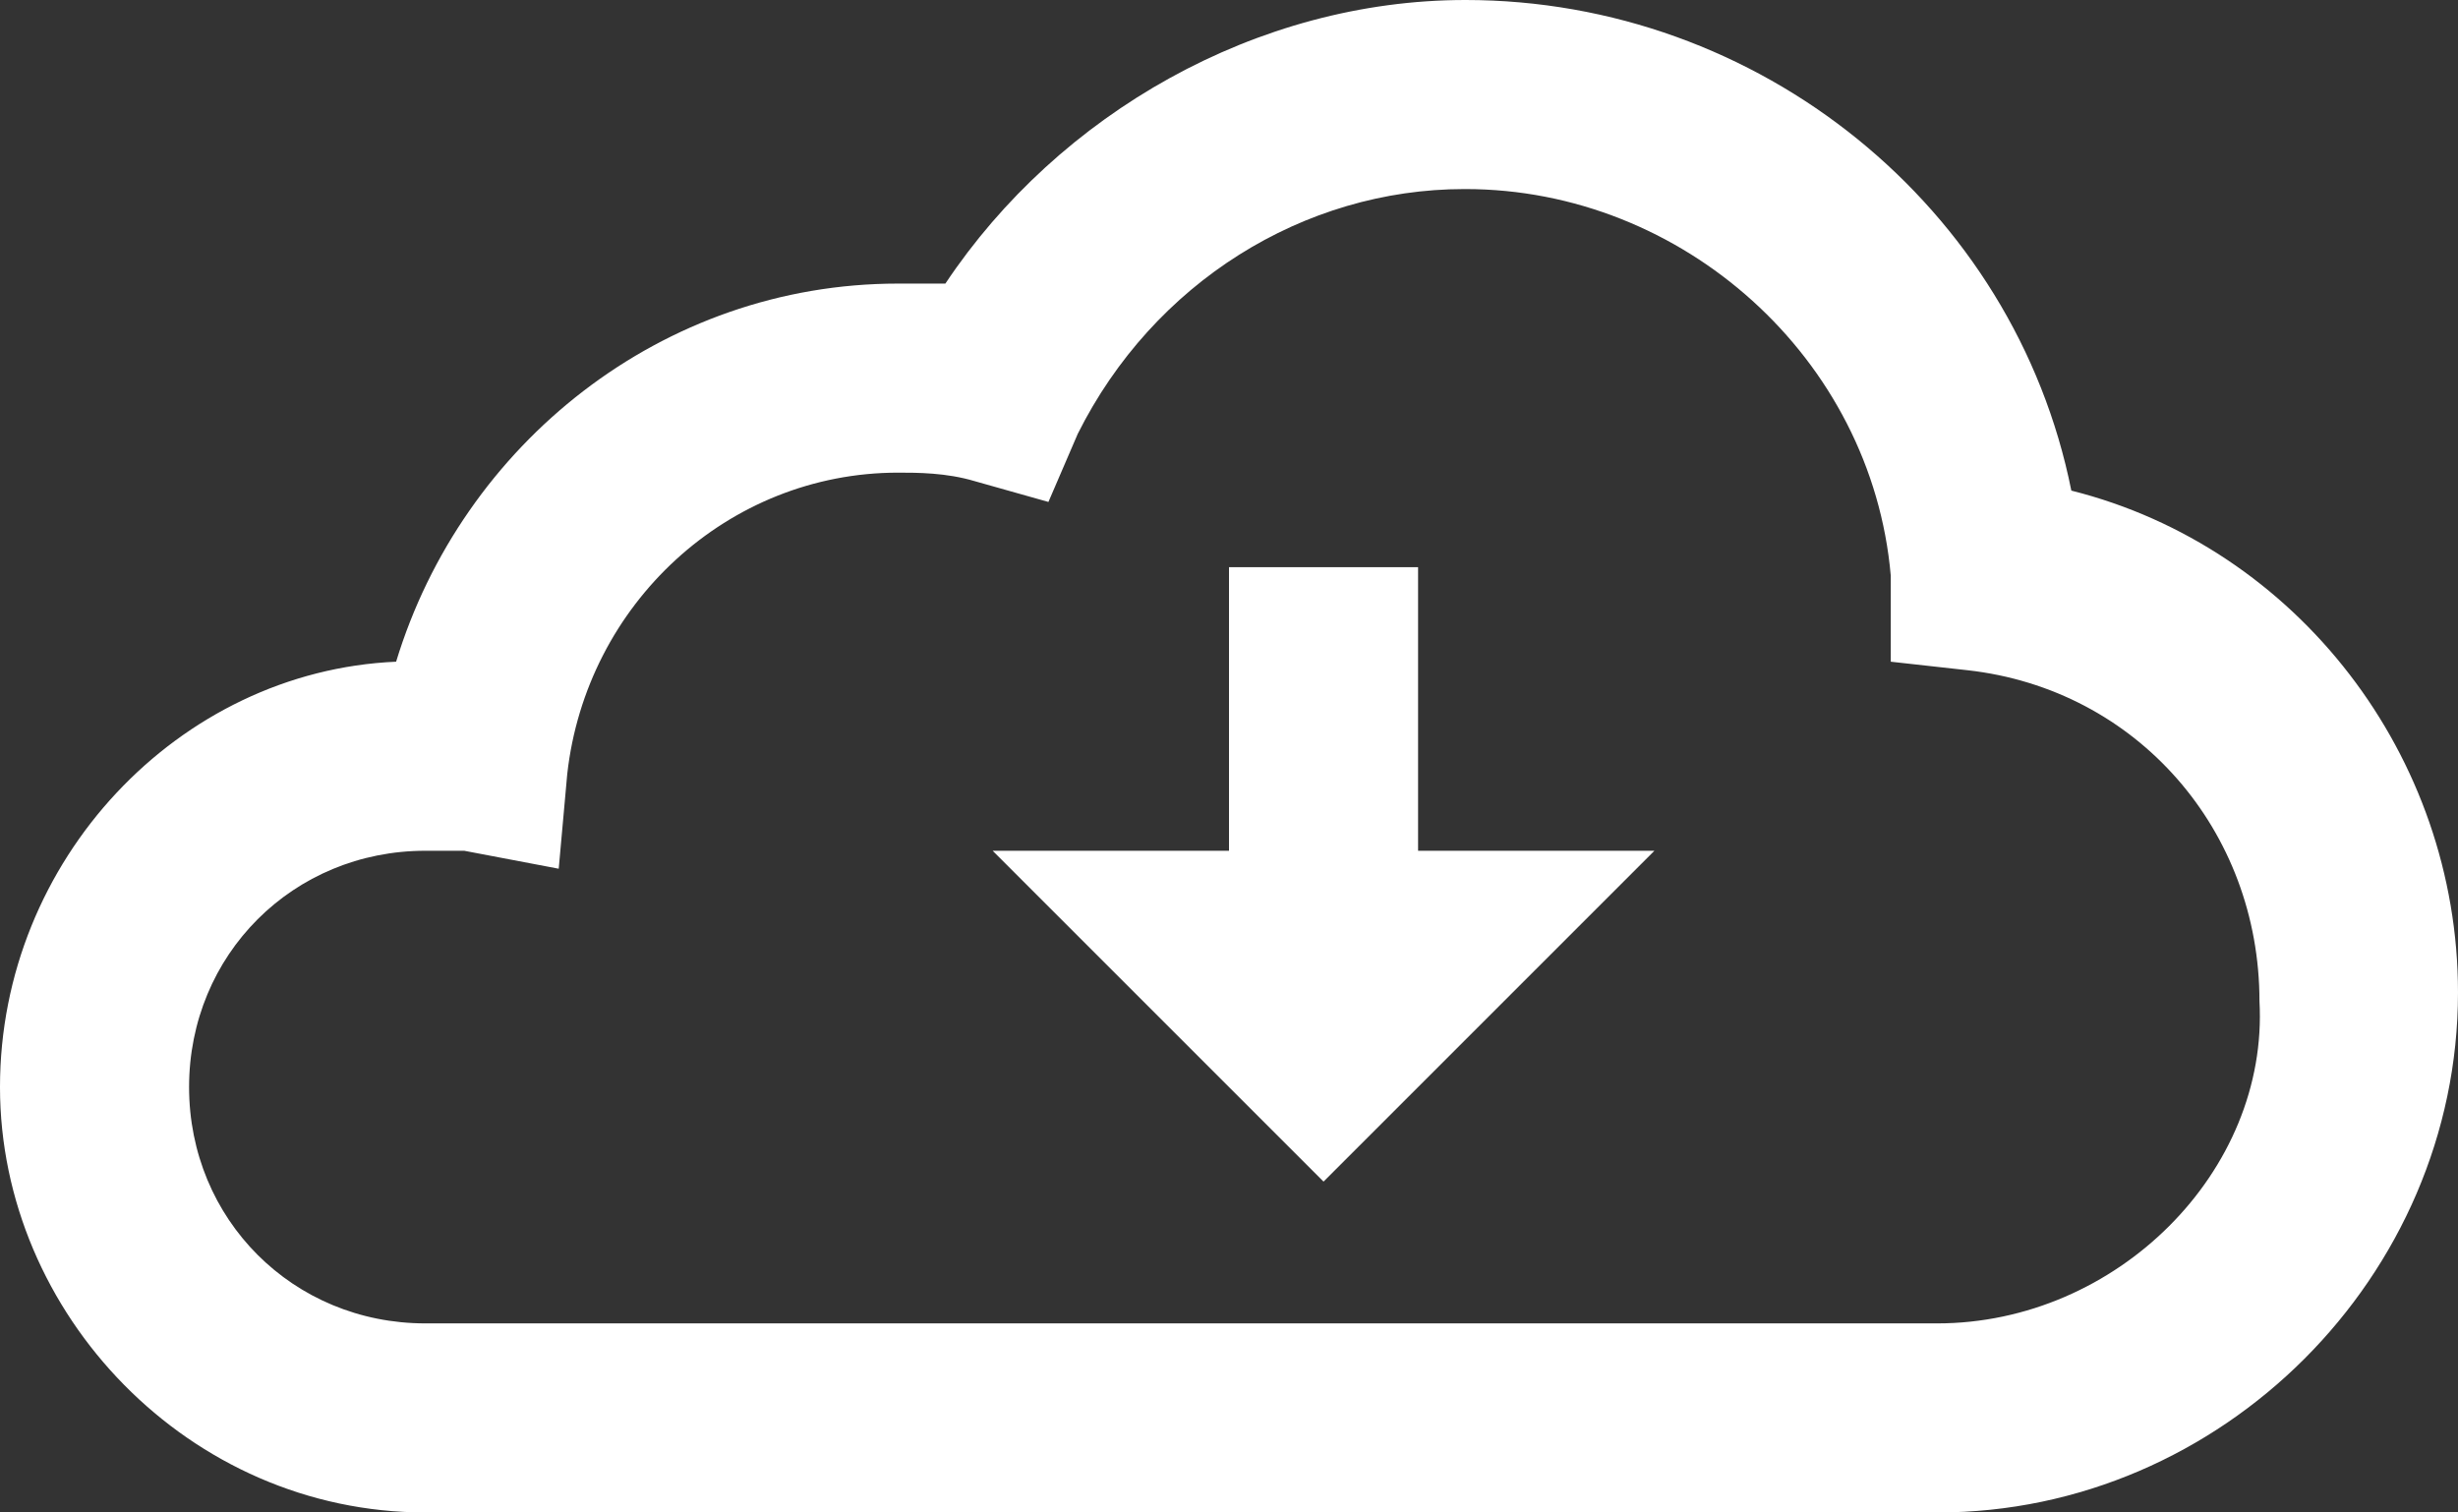 <?xml version="1.0" encoding="UTF-8"?><svg id="b" xmlns="http://www.w3.org/2000/svg" viewBox="0 0 26 16"><rect x="0" y="0" width="26" height="16" fill="#333333" stroke="none"/><defs><style>.d{fill:#fff;stroke-width:0px;}</style></defs><g id="c"><path class="d" d="M15.5,0c-2.2,0-4.3,1.2-5.5,3h-.5c-2.5,0-4.61,1.7-5.31,4-2.3.1-4.19,2.1-4.19,4.5s2,4.5,4.5,4.5h16c3,0,5.5-2.5,5.5-5.5,0-2.5-1.7-4.71-4.09-5.31-.6-3-3.3-5.19-6.41-5.19ZM15.5,2c2.3,0,4.3,1.79,4.5,4.09v.91l.81.09c1.8.2,3.09,1.7,3.09,3.5.1,1.8-1.51,3.41-3.41,3.41H4.5c-1.4,0-2.5-1.1-2.5-2.5s1.1-2.5,2.5-2.5h.41l1,.19.09-1c.2-1.8,1.7-3.19,3.5-3.19.2,0,.51,0,.81.09l.78.22.31-.72c.8-1.6,2.39-2.59,4.09-2.59ZM13,6v3h-2.5l3.5,3.5,3.5-3.5h-2.5v-3h-2Z"/></g></svg>